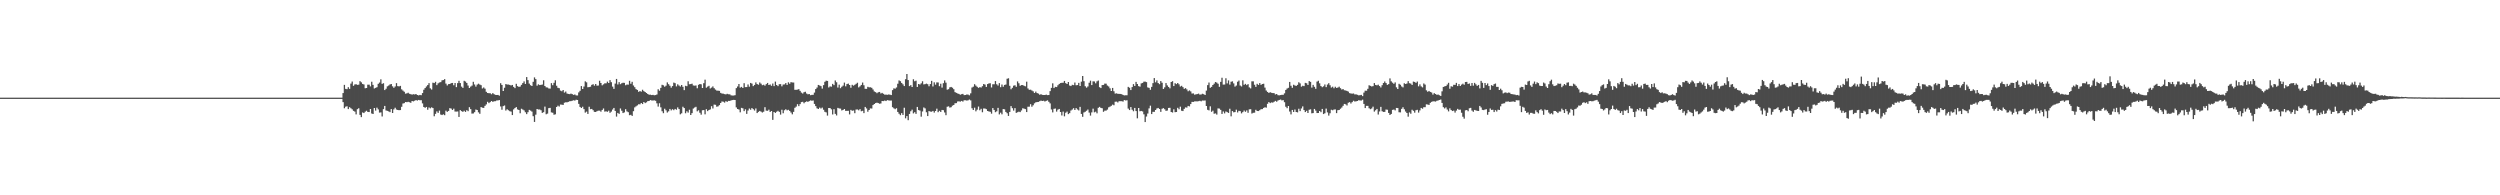 <?xml version="1.0" encoding="UTF-8"?>
<svg xmlns="http://www.w3.org/2000/svg" width="1920" height="150">
  <path d="M0 75.000h1v1.000H0zM1 75.000h1v1.000H1zM2 75.000h1v1.000H2zM3 75.000h1v1.000H3zM4 75.000h1v1.000H4zM5 75.000h1v1.000H5zM6 75.000h1v1.000H6zM7 75.000h1v1.000H7zM8 75.000h1v1.000H8zM9 75.000h1v1.000H9zM10 75.000h1v1.000H10zM11 75.000h1v1.000H11zM12 75.000h1v1.000H12zM13 75.000h1v1.000H13zM14 75.000h1v1.000H14zM15 75.000h1v1.000H15zM16 75.000h1v1.000H16zM17 75.000h1v1.000H17zM18 75.000h1v1.000H18zM19 75.000h1v1.000H19zM20 75.000h1v1.000H20zM21 75.000h1v1.000H21zM22 75.000h1v1.000H22zM23 75.000h1v1.000H23zM24 75.000h1v1.000H24zM25 75.000h1v1.000H25zM26 75.000h1v1.000H26zM27 75.000h1v1.000H27zM28 75.000h1v1.000H28zM29 75.000h1v1.000H29zM30 75.000h1v1.000H30zM31 75.000h1v1.000H31zM32 75.000h1v1.000H32zM33 75.000h1v1.000H33zM34 75.000h1v1.000H34zM35 75.000h1v1.000H35zM36 75.000h1v1.000H36zM37 75.000h1v1.000H37zM38 75.000h1v1.000H38zM39 75.000h1v1.000H39zM40 75.000h1v1.000H40zM41 75.000h1v1.000H41zM42 75.000h1v1.000H42zM43 75.000h1v1.000H43zM44 75.000h1v1.000H44zM45 75.000h1v1.000H45zM46 75.000h1v1.000H46zM47 75.000h1v1.000H47zM48 75.000h1v1.000H48zM49 75.000h1v1.000H49zM50 75.000h1v1.000H50zM51 75.000h1v1.000H51zM52 75.000h1v1.000H52zM53 75.000h1v1.000H53zM54 75.000h1v1.000H54zM55 75.000h1v1.000H55zM56 75.000h1v1.000H56zM57 75.000h1v1.000H57zM58 75.000h1v1.000H58zM59 75.000h1v1.000H59zM60 75.000h1v1.000H60zM61 75.000h1v1.000H61zM62 75.000h1v1.000H62zM63 75.000h1v1.000H63zM64 75.000h1v1.000H64zM65 75.000h1v1.000H65zM66 75.000h1v1.000H66zM67 75.000h1v1.000H67zM68 75.000h1v1.000H68zM69 75.000h1v1.000H69zM70 75.000h1v1.000H70zM71 75.000h1v1.000H71zM72 75.000h1v1.000H72zM73 75.000h1v1.000H73zM74 75.000h1v1.000H74zM75 75.000h1v1.000H75zM76 75.000h1v1.000H76zM77 75.000h1v1.000H77zM78 75.000h1v1.000H78zM79 75.000h1v1.000H79zM80 75.000h1v1.000H80zM81 75.000h1v1.000H81zM82 75.000h1v1.000H82zM83 75.000h1v1.000H83zM84 75.000h1v1.000H84zM85 75.000h1v1.000H85zM86 75.000h1v1.000H86zM87 75.000h1v1.000H87zM88 75.000h1v1.000H88zM89 75.000h1v1.000H89zM90 75.000h1v1.000H90zM91 75.000h1v1.000H91zM92 75.000h1v1.000H92zM93 75.000h1v1.000H93zM94 75.000h1v1.000H94zM95 75.000h1v1.000H95zM96 75.000h1v1.000H96zM97 75.000h1v1.000H97zM98 75.000h1v1.000H98zM99 75.000h1v1.000H99zM100 75.000h1v1.000H100zM101 75.000h1v1.000H101zM102 75.000h1v1.000H102zM103 75.000h1v1.000H103zM104 75.000h1v1.000H104zM105 75.000h1v1.000H105zM106 75.000h1v1.000H106zM107 75.000h1v1.000H107zM108 75.000h1v1.000H108zM109 75.000h1v1.000H109zM110 75.000h1v1.000H110zM111 75.000h1v1.000H111zM112 75.000h1v1.000H112zM113 75.000h1v1.000H113zM114 75.000h1v1.000H114zM115 75.000h1v1.000H115zM116 75.000h1v1.000H116zM117 75.000h1v1.000H117zM118 75.000h1v1.000H118zM119 75.000h1v1.000H119zM120 75.000h1v1.000H120zM121 75.000h1v1.000H121zM122 75.000h1v1.000H122zM123 75.000h1v1.000H123zM124 75.000h1v1.000H124zM125 75.000h1v1.000H125zM126 75.000h1v1.000H126zM127 75.000h1v1.000H127zM128 75.000h1v1.000H128zM129 75.000h1v1.000H129zM130 75.000h1v1.000H130zM131 75.000h1v1.000H131zM132 75.000h1v1.000H132zM133 75.000h1v1.000H133zM134 75.000h1v1.000H134zM135 75.000h1v1.000H135zM136 75.000h1v1.000H136zM137 75.000h1v1.000H137zM138 75.000h1v1.000H138zM139 75.000h1v1.000H139zM140 75.000h1v1.000H140zM141 75.000h1v1.000H141zM142 75.000h1v1.000H142zM143 75.000h1v1.000H143zM144 75.000h1v1.000H144zM145 75.000h1v1.000H145zM146 75.000h1v1.000H146zM147 75.000h1v1.000H147zM148 75.000h1v1.000H148zM149 75.000h1v1.000H149zM150 75.000h1v1.000H150zM151 75.000h1v1.000H151zM152 75.000h1v1.000H152zM153 75.000h1v1.000H153zM154 75.000h1v1.000H154zM155 75.000h1v1.000H155zM156 75.000h1v1.000H156zM157 75.000h1v1.000H157zM158 75.000h1v1.000H158zM159 75.000h1v1.000H159zM160 75.000h1v1.000H160zM161 75.000h1v1.000H161zM162 75.000h1v1.000H162zM163 75.000h1v1.000H163zM164 75.000h1v1.000H164zM165 75.000h1v1.000H165zM166 75.000h1v1.000H166zM167 75.000h1v1.000H167zM168 75.000h1v1.000H168zM169 75.000h1v1.000H169zM170 75.000h1v1.000H170zM171 75.000h1v1.000H171zM172 75.000h1v1.000H172zM173 75.000h1v1.000H173zM174 75.000h1v1.000H174zM175 75.000h1v1.000H175zM176 75.000h1v1.000H176zM177 75.000h1v1.000H177zM178 75.000h1v1.000H178zM179 75.000h1v1.000H179zM180 75.000h1v1.000H180zM181 75.000h1v1.000H181zM182 75.000h1v1.000H182zM183 75.000h1v1.000H183zM184 75.000h1v1.000H184zM185 75.000h1v1.000H185zM186 75.000h1v1.000H186zM187 75.000h1v1.000H187zM188 75.000h1v1.000H188zM189 75.000h1v1.000H189zM190 75.000h1v1.000H190zM191 75.000h1v1.000H191zM192 75.000h1v1.000H192zM193 75.000h1v1.000H193zM194 75.000h1v1.000H194zM195 75.000h1v1.000H195zM196 75.000h1v1.000H196zM197 75.000h1v1.000H197zM198 75.000h1v1.000H198zM199 75.000h1v1.000H199zM200 75.000h1v1.000H200zM201 75.000h1v1.000H201zM202 75.000h1v1.000H202zM203 75.000h1v1.000H203zM204 75.000h1v1.000H204zM205 75.000h1v1.000H205zM206 75.000h1v1.000H206zM207 75.000h1v1.000H207zM208 75.000h1v1.000H208zM209 75.000h1v1.000H209zM210 75.000h1v1.000H210zM211 75.000h1v1.000H211zM212 75.000h1v1.000H212zM213 75.000h1v1.000H213zM214 75.000h1v1.000H214zM215 75.000h1v1.000H215zM216 75.000h1v1.000H216zM217 75.000h1v1.000H217zM218 75.000h1v1.000H218zM219 75.000h1v1.000H219zM220 75.000h1v1.000H220zM221 75.000h1v1.000H221zM222 75.000h1v1.000H222zM223 75.000h1v1.000H223zM224 75.000h1v1.000H224zM225 75.000h1v1.000H225zM226 75.000h1v1.000H226zM227 75.000h1v1.000H227zM228 75.000h1v1.000H228zM229 75.000h1v1.000H229zM230 75.000h1v1.000H230zM231 75.000h1v1.000H231zM232 75.000h1v1.000H232zM233 75.000h1v1.000H233zM234 75.000h1v1.000H234zM235 75.000h1v1.000H235zM236 75.000h1v1.000H236zM237 75.000h1v1.000H237zM238 75.000h1v1.000H238zM239 75.000h1v1.000H239zM240 75.000h1v1.000H240zM241 75.000h1v1.000H241zM242 75.000h1v1.000H242zM243 75.000h1v1.000H243zM244 75.000h1v1.000H244zM245 75.000h1v1.000H245zM246 75.000h1v1.000H246zM247 75.000h1v1.000H247zM248 75.000h1v1.000H248zM249 75.000h1v1.000H249zM250 75.000h1v1.000H250zM251 75.000h1v1.000H251zM252 75.000h1v1.000H252zM253 75.000h1v1.000H253zM254 75.000h1v1.000H254zM255 75.000h1v1.000H255zM256 75.000h1v1.000H256zM257 75.000h1v1.000H257zM258 75.000h1v1.000H258zM259 75.000h1v1.000H259zM260 75.000h1v1.000H260zM261 75.000h1v1.000H261zM262 75.000h1v1.000H262zM263 71.479h1v6.954H263zM264 65.185h1v17.959H264zM265 68.267h1v13.636H265zM266 68.508h1v13.101H266zM267 66.944h1v16.844H267zM268 68.232h1v14.101H268zM269 64.198h1v18.933H269zM270 62.602h1v21.386H270zM271 65.885h1v19.268H271zM272 64.892h1v20.816H272zM273 64.659h1v23.211H273zM274 65.159h1v18.695H274zM275 65.048h1v18.109H275zM276 62.333h1v25.887H276zM277 63.241h1v26.733H277zM278 64.461h1v21.914H278zM279 64.888h1v21.935H279zM280 67.779h1v17.994H280zM281 67.599h1v17.465H281zM282 65.001h1v20.951H282zM283 65.033h1v21.039H283zM284 66.379h1v17.317H284zM285 62.748h1v24.380H285zM286 65.197h1v22.368H286zM287 67.939h1v15.014H287zM288 67.457h1v17.497H288zM289 66.949h1v15.726H289zM290 64.352h1v19.661H290zM291 63.387h1v23.082H291zM292 60.932h1v25.387H292zM293 64.386h1v25.047H293zM294 63.877h1v19.934H294zM295 69.154h1v12.225H295zM296 68.145h1v16.681H296zM297 66.280h1v18.867H297zM298 65.709h1v19.835H298zM299 64.844h1v21.259H299zM300 64.514h1v19.260H300zM301 66.308h1v20.478H301zM302 67.434h1v16.579H302zM303 66.397h1v16.360H303zM304 63.849h1v20.274H304zM305 66.133h1v18.351H305zM306 66.373h1v18.286H306zM307 65.957h1v18.564H307zM308 68.631h1v13.404H308zM309 69.564h1v9.962H309zM310 70.437h1v8.794H310zM311 71.929h1v6.420H311zM312 71.657h1v6.809H312zM313 71.198h1v6.985H313zM314 72.035h1v6.499H314zM315 72.357h1v6.572H315zM316 72.645h1v4.940H316zM317 72.370h1v5.530H317zM318 72.551h1v4.822H318zM319 72.181h1v4.676H319zM320 72.979h1v4.264H320zM321 73.264h1v3.509H321zM322 72.932h1v4.054H322zM323 73.104h1v3.844H323zM324 71.494h1v7.909H324zM325 68.915h1v13.265H325zM326 67.633h1v15.172H326zM327 66.404h1v15.704H327zM328 65.324h1v18.976H328zM329 63.831h1v18.696H329zM330 67.861h1v15.328H330zM331 68.756h1v13.661H331zM332 63.485h1v19.529H332zM333 63.784h1v25.508H333zM334 62.828h1v24.630H334zM335 65.374h1v20.172H335zM336 63.996h1v22.707H336zM337 63.345h1v21.618H337zM338 63.079h1v24.902H338zM339 61.690h1v26.698H339zM340 61.470h1v26.326H340zM341 60.750h1v27.733H341zM342 64.195h1v20.801H342zM343 65.650h1v20.266H343zM344 64.616h1v20.580H344zM345 64.531h1v18.525H345zM346 63.829h1v19.566H346zM347 63.690h1v20.798H347zM348 65.506h1v17.968H348zM349 63.749h1v21.887H349zM350 66.896h1v18.817H350zM351 63.853h1v21.752H351zM352 62.035h1v27.792H352zM353 63.775h1v20.798H353zM354 66.497h1v18.857H354zM355 67.496h1v18.406H355zM356 62.036h1v22.998H356zM357 62.641h1v23.346H357zM358 63.708h1v20.910H358zM359 65.713h1v19.700H359zM360 67.579h1v14.760H360zM361 66.533h1v17.285H361zM362 65.749h1v21.515H362zM363 62.824h1v24.311H363zM364 64.879h1v21.287H364zM365 66.512h1v17.587H365zM366 64.969h1v19.493H366zM367 64.232h1v22.019H367zM368 64.927h1v22.473H368zM369 65.449h1v16.792H369zM370 67.931h1v14.818H370zM371 67.186h1v15.704H371zM372 68.122h1v13.193H372zM373 70.506h1v9.651H373zM374 71.419h1v6.774H374zM375 71.560h1v7.645H375zM376 71.652h1v6.793H376zM377 72.406h1v5.146H377zM378 71.490h1v6.745H378zM379 72.324h1v5.454H379zM380 72.866h1v4.830H380zM381 72.948h1v4.200H381zM382 72.918h1v4.198H382zM383 73.460h1v3.373H383zM384 63.903h1v17.887H384zM385 65.217h1v19.045H385zM386 69.894h1v11.592H386zM387 67.379h1v13.622H387zM388 64.554h1v20.315H388zM389 64.940h1v18.981H389zM390 64.930h1v19.731H390zM391 65.232h1v20.188H391zM392 65.619h1v20.097H392zM393 65.233h1v23.144H393zM394 66.724h1v17.280H394zM395 67.663h1v15.314H395zM396 64.345h1v17.867H396zM397 66.155h1v17.870H397zM398 66.713h1v17.754H398zM399 66.522h1v20.454H399zM400 65.202h1v18.295H400zM401 63.856h1v20.264H401zM402 62.493h1v22.273H402zM403 64.436h1v21.766H403zM404 59.173h1v28.478H404zM405 61.566h1v24.596H405zM406 64.190h1v20.182H406zM407 65.417h1v19.510H407zM408 66.029h1v19.655H408zM409 62.843h1v26.423H409zM410 59.463h1v34.187H410zM411 60.781h1v27.262H411zM412 65.818h1v17.908H412zM413 64.784h1v19.335H413zM414 65.312h1v18.740H414zM415 65.196h1v19.511H415zM416 64.912h1v21.753H416zM417 61.652h1v24.519H417zM418 66.036h1v15.816H418zM419 67.052h1v20.714H419zM420 67.251h1v20.015H420zM421 67.943h1v15.107H421zM422 68.025h1v14.836H422zM423 63.837h1v22.481H423zM424 65.425h1v21.136H424zM425 63.589h1v24.511H425zM426 61.663h1v26.126H426zM427 65.846h1v16.344H427zM428 67.442h1v13.731H428zM429 67.761h1v14.078H429zM430 69.563h1v10.734H430zM431 70.081h1v10.286H431zM432 69.124h1v11.476H432zM433 71.108h1v7.805H433zM434 70.284h1v8.255H434zM435 71.849h1v6.757H435zM436 72.157h1v6.089H436zM437 72.301h1v5.469H437zM438 71.899h1v5.774H438zM439 72.314h1v5.059H439zM440 72.848h1v4.181H440zM441 72.530h1v4.749H441zM442 73.270h1v3.339H442zM443 73.307h1v3.469H443zM444 70.964h1v8.801H444zM445 69.760h1v12.371H445zM446 66.098h1v16.853H446zM447 68.357h1v13.590H447zM448 66.478h1v17.315H448zM449 62.487h1v24.000H449zM450 63.253h1v22.461H450zM451 67.027h1v20.486H451zM452 66.861h1v15.106H452zM453 66.609h1v17.246H453zM454 65.198h1v18.480H454zM455 64.642h1v19.980H455zM456 65.797h1v20.105H456zM457 64.528h1v21.483H457zM458 65.796h1v19.618H458zM459 65.670h1v19.327H459zM460 62.019h1v22.956H460zM461 63.757h1v21.983H461zM462 65.513h1v18.904H462zM463 64.782h1v18.528H463zM464 63.991h1v21.731H464zM465 63.976h1v21.513H465zM466 62.654h1v23.196H466zM467 63.739h1v21.272H467zM468 61.549h1v25.091H468zM469 63.149h1v22.575H469zM470 66.485h1v17.654H470zM471 68.244h1v14.672H471zM472 64.231h1v20.968H472zM473 60.620h1v28.951H473zM474 64.889h1v21.845H474zM475 63.078h1v24.364H475zM476 64.660h1v18.647H476zM477 63.942h1v21.081H477zM478 63.553h1v23.269H478zM479 63.637h1v22.691H479zM480 65.467h1v18.391H480zM481 64.931h1v20.624H481zM482 65.028h1v21.153H482zM483 62.055h1v26.437H483zM484 64.306h1v23.859H484zM485 62.847h1v26.211H485zM486 65.620h1v19.793H486zM487 66.962h1v15.524H487zM488 68.441h1v13.214H488zM489 69.049h1v11.889H489zM490 70.519h1v9.582H490zM491 69.949h1v10.158H491zM492 70.384h1v8.703H492zM493 68.899h1v11.007H493zM494 70.003h1v8.327H494zM495 70.659h1v8.570H495zM496 71.441h1v7.136H496zM497 72.169h1v5.488H497zM498 72.763h1v4.810H498zM499 72.719h1v4.115H499zM500 73.009h1v4.128H500zM501 72.881h1v4.305H501zM502 73.183h1v3.891H502zM503 73.008h1v4.393H503zM504 72.524h1v6.847H504zM505 68.575h1v13.304H505zM506 69.665h1v9.663H506zM507 67.507h1v14.920H507zM508 65.102h1v20.345H508zM509 65.516h1v21.436H509zM510 66.620h1v16.892H510zM511 65.809h1v18.904H511zM512 63.304h1v23.114H512zM513 64.674h1v20.806H513zM514 65.869h1v17.795H514zM515 67.345h1v17.440H515zM516 66.091h1v17.777H516zM517 63.432h1v21.209H517zM518 63.898h1v19.754H518zM519 66.363h1v17.930H519zM520 64.751h1v17.726H520zM521 65.678h1v18.068H521zM522 66.473h1v21.358H522zM523 65.276h1v21.779H523zM524 66.677h1v15.287H524zM525 69.234h1v13.742H525zM526 65.906h1v21.107H526zM527 66.198h1v19.265H527zM528 62.436h1v24.060H528zM529 64.692h1v19.597H529zM530 64.582h1v23.714H530zM531 64.251h1v22.618H531zM532 65.635h1v17.719H532zM533 65.800h1v16.784H533zM534 65.616h1v16.384H534zM535 67.780h1v17.704H535zM536 65.122h1v19.583H536zM537 64.512h1v22.078H537zM538 64.748h1v23.327H538zM539 67.574h1v17.127H539zM540 63.909h1v20.642H540zM541 61.177h1v26.617H541zM542 67.334h1v16.511H542zM543 66.533h1v18.802H543zM544 65.901h1v18.583H544zM545 67.944h1v16.070H545zM546 67.267h1v14.294H546zM547 66.346h1v16.971H547zM548 67.748h1v12.587H548zM549 68.810h1v11.680H549zM550 69.570h1v12.419H550zM551 69.643h1v12.041H551zM552 69.775h1v10.954H552zM553 71.311h1v7.801H553zM554 71.848h1v6.094H554zM555 71.955h1v6.182H555zM556 72.291h1v6.497H556zM557 72.521h1v5.215H557zM558 72.051h1v6.168H558zM559 72.394h1v5.092H559zM560 72.448h1v5.088H560zM561 73.210h1v3.912H561zM562 73.395h1v3.442H562zM563 73.393h1v3.286H563zM564 73.136h1v3.679H564zM565 67.673h1v14.810H565zM566 66.395h1v17.323H566zM567 64.514h1v19.594H567zM568 67.263h1v19.009H568zM569 66.702h1v16.151H569zM570 67.595h1v15.620H570zM571 63.882h1v21.478H571zM572 66.932h1v17.038H572zM573 66.876h1v20.590H573zM574 64.882h1v19.988H574zM575 66.539h1v16.802H575zM576 63.699h1v20.596H576zM577 64.184h1v18.813H577zM578 66.135h1v17.722H578zM579 65.208h1v19.699H579zM580 63.271h1v20.016H580zM581 64.573h1v22.266H581zM582 65.067h1v20.829H582zM583 63.313h1v21.871H583zM584 64.282h1v21.497H584zM585 65.412h1v20.989H585zM586 65.098h1v20.710H586zM587 65.783h1v16.549H587zM588 64.594h1v20.398H588zM589 63.668h1v21.416H589zM590 65.290h1v18.920H590zM591 64.890h1v21.057H591zM592 65.879h1v19.385H592zM593 64.175h1v27.864H593zM594 66.131h1v19.895H594zM595 62.676h1v24.043H595zM596 65.270h1v20.546H596zM597 66.151h1v18.921H597zM598 64.669h1v21.257H598zM599 64.596h1v23.411H599zM600 66.278h1v18.017H600zM601 64.903h1v22.063H601zM602 64.817h1v19.857H602zM603 63.793h1v20.143H603zM604 65.227h1v19.509H604zM605 63.252h1v21.058H605zM606 64.287h1v20.885H606zM607 63.069h1v23.362H607zM608 63.351h1v24.449H608zM609 63.392h1v22.518H609zM610 68.947h1v13.828H610zM611 68.943h1v12.905H611zM612 68.808h1v11.198H612zM613 68.459h1v13.034H613zM614 69.792h1v10.203H614zM615 71.107h1v7.309H615zM616 71.819h1v6.356H616zM617 70.815h1v8.487H617zM618 70.476h1v7.891H618zM619 71.816h1v6.045H619zM620 72.465h1v5.768H620zM621 72.202h1v5.467H621zM622 73.118h1v3.988H622zM623 72.870h1v4.475H623zM624 72.789h1v4.348H624zM625 71.098h1v8.713H625zM626 68.419h1v13.080H626zM627 67.202h1v15.977H627zM628 65.207h1v18.481H628zM629 65.646h1v16.972H629zM630 66.169h1v17.200H630zM631 68.039h1v14.586H631zM632 65.359h1v18.898H632zM633 62.836h1v23.026H633zM634 61.934h1v24.374H634zM635 62.162h1v26.633H635zM636 67.160h1v15.791H636zM637 66.351h1v16.634H637zM638 66.543h1v17.440H638zM639 64.434h1v23.463H639zM640 65.406h1v18.445H640zM641 61.772h1v25.701H641zM642 63.204h1v25.497H642zM643 67.244h1v15.619H643zM644 65.045h1v18.258H644zM645 67.723h1v15.675H645zM646 66.616h1v18.216H646zM647 65.749h1v18.670H647zM648 63.444h1v20.285H648zM649 66.304h1v18.848H649zM650 64.558h1v20.602H650zM651 64.214h1v20.899H651zM652 65.256h1v22.580H652zM653 67.399h1v16.990H653zM654 65.102h1v20.006H654zM655 65.811h1v19.021H655zM656 65.136h1v21.808H656zM657 64.380h1v19.753H657zM658 63.518h1v20.532H658zM659 67.118h1v17.613H659zM660 66.290h1v17.533H660zM661 65.217h1v20.258H661zM662 63.368h1v21.709H662zM663 65.497h1v21.413H663zM664 68.203h1v13.933H664zM665 68.275h1v15.046H665zM666 66.681h1v19.109H666zM667 67.048h1v17.428H667zM668 67.043h1v16.228H668zM669 67.437h1v15.891H669zM670 68.721h1v11.945H670zM671 70.244h1v9.625H671zM672 70.749h1v8.401H672zM673 71.593h1v7.255H673zM674 70.871h1v8.293H674zM675 70.626h1v9.020H675zM676 71.787h1v7.691H676zM677 71.310h1v6.262H677zM678 72.061h1v5.599H678zM679 72.709h1v4.489H679zM680 72.645h1v4.969H680zM681 72.815h1v4.068H681zM682 72.542h1v4.539H682zM683 72.706h1v4.550H683zM684 73.006h1v4.187H684zM685 69.199h1v13.136H685zM686 67.847h1v15.331H686zM687 68.100h1v15.770H687zM688 67.169h1v15.953H688zM689 64.296h1v21.678H689zM690 61.746h1v25.600H690zM691 62.379h1v26.113H691zM692 63.690h1v23.177H692zM693 64.748h1v23.507H693zM694 66.086h1v16.655H694zM695 60.805h1v30.090H695zM696 56.821h1v32.320H696zM697 61.481h1v30.811H697zM698 66.157h1v21.358H698zM699 65.403h1v20.062H699zM700 66.796h1v17.405H700zM701 60.873h1v26.193H701zM702 62.401h1v23.788H702zM703 61.942h1v25.531H703zM704 66.789h1v15.355H704zM705 64.519h1v19.992H705zM706 64.939h1v19.995H706zM707 63.999h1v25.585H707zM708 62.431h1v23.178H708zM709 64.842h1v17.699H709zM710 64.601h1v18.659H710zM711 64.217h1v21.996H711zM712 64.652h1v24.496H712zM713 66.254h1v19.030H713zM714 64.565h1v21.147H714zM715 62.090h1v23.727H715zM716 66.384h1v18.810H716zM717 63.206h1v23.277H717zM718 65.008h1v20.230H718zM719 63.257h1v20.186H719zM720 63.343h1v22.828H720zM721 66.178h1v18.916H721zM722 64.298h1v21.653H722zM723 67.272h1v17.174H723zM724 63.902h1v20.734H724zM725 61.735h1v24.649H725zM726 63.472h1v24.982H726zM727 68.856h1v13.111H727zM728 68.487h1v13.166H728zM729 67.091h1v15.531H729zM730 66.774h1v15.565H730zM731 67.383h1v13.751H731zM732 68.529h1v12.118H732zM733 70.735h1v8.558H733zM734 71.298h1v7.887H734zM735 71.757h1v6.187H735zM736 72.155h1v5.686H736zM737 72.781h1v5.304H737zM738 72.361h1v5.159H738zM739 72.090h1v5.924H739zM740 73.056h1v3.956H740zM741 72.951h1v4.071H741zM742 72.555h1v4.714H742zM743 72.655h1v4.418H743zM744 73.240h1v3.217H744zM745 71.668h1v5.432H745zM746 67.236h1v15.918H746zM747 66.571h1v17.911H747zM748 64.645h1v18.024H748zM749 65.748h1v19.741H749zM750 66.653h1v17.566H750zM751 67.474h1v14.329H751zM752 66.904h1v17.785H752zM753 67.239h1v16.303H753zM754 66.200h1v20.017H754zM755 64.519h1v18.801H755zM756 64.986h1v18.346H756zM757 66.766h1v17.088H757zM758 64.568h1v20.683H758zM759 64.049h1v21.544H759zM760 63.971h1v21.886H760zM761 67.158h1v20.137H761zM762 64.728h1v18.290H762zM763 64.695h1v19.744H763zM764 62.246h1v23.908H764zM765 64.718h1v20.808H765zM766 65.675h1v17.150H766zM767 63.853h1v24.007H767zM768 66.994h1v19.528H768zM769 64.940h1v22.844H769zM770 66.589h1v17.182H770zM771 65.228h1v18.735H771zM772 64.907h1v21.067H772zM773 60.464h1v26.519H773zM774 60.108h1v28.917H774zM775 65.885h1v20.069H775zM776 68.541h1v12.977H776zM777 67.427h1v15.659H777zM778 65.792h1v19.158H778zM779 65.481h1v17.547H779zM780 66.672h1v20.030H780zM781 62.536h1v23.666H781zM782 63.951h1v21.800H782zM783 65.910h1v20.203H783zM784 65.347h1v19.515H784zM785 65.307h1v17.847H785zM786 65.882h1v17.564H786zM787 66.288h1v17.516H787zM788 62.732h1v23.340H788zM789 67.918h1v14.055H789zM790 68.965h1v12.951H790zM791 68.847h1v11.166H791zM792 69.483h1v12.475H792zM793 70.136h1v10.728H793zM794 71.406h1v7.939H794zM795 70.325h1v8.272H795zM796 71.475h1v6.893H796zM797 71.874h1v6.405H797zM798 72.732h1v5.001H798zM799 72.327h1v4.927H799zM800 72.835h1v4.756H800zM801 72.960h1v4.414H801zM802 72.971h1v4.989H802zM803 72.658h1v4.802H803zM804 73.041h1v4.003H804zM805 72.940h1v5.251H805zM806 69.974h1v9.413H806zM807 67.474h1v16.596H807zM808 64.018h1v22.297H808zM809 67.658h1v15.884H809zM810 66.671h1v16.670H810zM811 66.859h1v18.836H811zM812 65.482h1v18.731H812zM813 64.437h1v19.208H813zM814 63.804h1v22.206H814zM815 63.614h1v25.077H815zM816 63.545h1v22.164H816zM817 62.144h1v27.197H817zM818 63.834h1v22.737H818zM819 64.494h1v21.221H819zM820 62.969h1v24.702H820zM821 65.716h1v21.160H821zM822 66.095h1v18.791H822zM823 65.108h1v19.019H823zM824 65.371h1v17.740H824zM825 63.383h1v21.102H825zM826 65.482h1v17.581H826zM827 65.338h1v18.739H827zM828 63.661h1v21.197H828zM829 66.035h1v16.043H829zM830 62.717h1v24.795H830zM831 58.368h1v31.330H831zM832 62.337h1v24.045H832zM833 66.255h1v19.534H833zM834 67.318h1v17.720H834zM835 66.406h1v17.719H835zM836 63.536h1v22.939H836zM837 61.929h1v26.833H837zM838 65.351h1v20.963H838zM839 62.470h1v20.964H839zM840 62.585h1v23.671H840zM841 64.015h1v21.724H841zM842 62.453h1v24.600H842zM843 61.859h1v20.940H843zM844 66.962h1v15.134H844zM845 67.654h1v15.257H845zM846 65.339h1v17.787H846zM847 65.209h1v20.660H847zM848 64.224h1v20.759H848zM849 64.238h1v20.681H849zM850 65.684h1v18.493H850zM851 66.381h1v16.028H851zM852 67.861h1v14.061H852zM853 69.904h1v11.350H853zM854 67.538h1v12.787H854zM855 70.069h1v10.772H855zM856 71.895h1v6.240H856zM857 71.700h1v6.327H857zM858 72.014h1v6.680H858zM859 72.082h1v5.642H859zM860 72.146h1v5.562H860zM861 72.326h1v5.375H861zM862 72.884h1v5.134H862zM863 73.283h1v3.550H863zM864 73.162h1v3.980H864zM865 73.186h1v3.799H865zM866 66.707h1v16.675H866zM867 67.401h1v17.125H867zM868 69.188h1v13.056H868zM869 66.861h1v17.430H869zM870 64.627h1v20.849H870zM871 65.985h1v16.886H871zM872 62.884h1v22.414H872zM873 64.489h1v26.377H873zM874 66.174h1v16.760H874zM875 66.536h1v18.892H875zM876 64.049h1v21.172H876zM877 63.710h1v21.907H877zM878 62.744h1v25.065H878zM879 62.684h1v31.042H879zM880 63.057h1v26.441H880zM881 67.146h1v20.064H881zM882 67.474h1v15.771H882zM883 68.949h1v12.226H883zM884 66.722h1v20.899H884zM885 63.840h1v22.032H885zM886 59.972h1v25.956H886zM887 63.219h1v21.270H887zM888 61.770h1v21.513H888zM889 63.775h1v19.107H889zM890 64.661h1v19.030H890zM891 62.275h1v23.652H891zM892 63.552h1v19.945H892zM893 68.276h1v14.747H893zM894 67.077h1v16.844H894zM895 63.774h1v21.381H895zM896 65.594h1v19.297H896zM897 66.757h1v16.132H897zM898 67.833h1v14.970H898zM899 62.980h1v23.035H899zM900 62.368h1v24.070H900zM901 66.100h1v17.864H901zM902 63.922h1v22.245H902zM903 64.603h1v21.414H903zM904 63.747h1v19.064H904zM905 64.767h1v19.163H905zM906 66.431h1v15.511H906zM907 65.911h1v19.130H907zM908 66.919h1v18.378H908zM909 68.275h1v15.344H909zM910 67.680h1v14.815H910zM911 68.650h1v13.999H911zM912 70.113h1v11.225H912zM913 69.413h1v12.314H913zM914 70.177h1v9.748H914zM915 71.858h1v6.363H915zM916 71.752h1v6.539H916zM917 72.680h1v5.192H917zM918 72.470h1v5.359H918zM919 72.235h1v5.665H919zM920 71.900h1v5.829H920zM921 72.637h1v4.765H921zM922 72.571h1v5.236H922zM923 72.011h1v5.175H923zM924 72.344h1v4.938H924zM925 72.976h1v4.190H925zM926 69.601h1v11.799H926zM927 65.396h1v18.916H927zM928 63.366h1v21.417H928zM929 67.437h1v14.235H929zM930 66.707h1v19.168H930zM931 65.286h1v19.717H931zM932 64.273h1v23.066H932zM933 62.998h1v24.091H933zM934 63.433h1v24.589H934zM935 64.329h1v18.929H935zM936 66.641h1v16.772H936zM937 62.850h1v21.528H937zM938 59.711h1v27.771H938zM939 64.988h1v20.633H939zM940 64.910h1v22.175H940zM941 60.090h1v25.531H941zM942 64.038h1v22.065H942zM943 61.767h1v24.952H943zM944 64.960h1v18.558H944zM945 62.763h1v26.594H945zM946 62.446h1v22.854H946zM947 64.047h1v22.234H947zM948 66.516h1v19.538H948zM949 65.691h1v18.541H949zM950 62.775h1v23.612H950zM951 61.827h1v23.254H951zM952 65.712h1v19.692H952zM953 66.415h1v20.674H953zM954 61.713h1v24.389H954zM955 65.102h1v19.768H955zM956 64.415h1v21.469H956zM957 65.378h1v19.426H957zM958 64.612h1v21.995H958zM959 67.108h1v16.837H959zM960 67.885h1v15.971H960zM961 62.485h1v24.711H961zM962 62.461h1v24.148H962zM963 65.090h1v21.455H963zM964 66.739h1v17.571H964zM965 64.360h1v20.911H965zM966 65.233h1v20.062H966zM967 63.773h1v20.861H967zM968 65.200h1v18.667H968zM969 64.506h1v19.316H969zM970 64.283h1v18.620H970zM971 67.277h1v15.113H971zM972 69.533h1v13.178H972zM973 70.617h1v9.082H973zM974 71.362h1v7.050H974zM975 70.796h1v8.426H975zM976 71.280h1v7.372H976zM977 71.489h1v7.334H977zM978 71.546h1v6.632H978zM979 72.535h1v4.928H979zM980 72.171h1v5.961H980zM981 73.135h1v4.076H981zM982 73.232h1v3.497H982zM983 73.031h1v3.416H983zM984 72.827h1v4.269H984zM985 72.786h1v4.105H985zM986 71.683h1v6.819H986zM987 69.065h1v12.917H987zM988 67.985h1v15.115H988zM989 67.413h1v14.012H989zM990 62.945h1v22.719H990zM991 65.858h1v21.988H991zM992 67.422h1v17.013H992zM993 65.079h1v20.937H993zM994 65.656h1v18.469H994zM995 65.980h1v20.020H995zM996 65.186h1v21.146H996zM997 63.156h1v20.332H997zM998 64.033h1v21.309H998zM999 66.548h1v16.750H999zM1000 65.844h1v15.870H1000zM1001 66.172h1v18.379H1001zM1002 63.632h1v22.412H1002zM1003 63.948h1v21.133H1003zM1004 65.247h1v21.545H1004zM1005 62.262h1v22.013H1005zM1006 62.893h1v21.070H1006zM1007 67.263h1v19.766H1007zM1008 65.170h1v21.659H1008zM1009 66.681h1v16.999H1009zM1010 68.175h1v16.787H1010zM1011 62.653h1v24.173H1011zM1012 61.979h1v24.799H1012zM1013 63.991h1v21.254H1013zM1014 66.097h1v20.058H1014zM1015 66.968h1v16.714H1015zM1016 66.313h1v21.268H1016zM1017 64.884h1v22.088H1017zM1018 66.935h1v16.462H1018zM1019 64.909h1v21.419H1019zM1020 63.878h1v24.889H1020zM1021 65.464h1v21.545H1021zM1022 67.244h1v17.008H1022zM1023 66.549h1v18.145H1023zM1024 67.796h1v16.304H1024zM1025 66.591h1v17.442H1025zM1026 67.548h1v19.314H1026zM1027 67.212h1v17.442H1027zM1028 66.566h1v17.900H1028zM1029 67.729h1v15.792H1029zM1030 68.776h1v13.794H1030zM1031 68.412h1v12.827H1031zM1032 69.343h1v10.489H1032zM1033 69.460h1v10.657H1033zM1034 69.859h1v11.162H1034zM1035 70.353h1v8.550H1035zM1036 71.521h1v6.929H1036zM1037 71.790h1v7.702H1037zM1038 71.955h1v6.460H1038zM1039 71.787h1v5.577H1039zM1040 72.473h1v5.502H1040zM1041 72.431h1v5.410H1041zM1042 72.782h1v4.780H1042zM1043 73.237h1v3.719H1043zM1044 73.122h1v4.012H1044zM1045 72.876h1v4.356H1045zM1046 73.836h1v2.687H1046zM1047 71.116h1v8.706H1047zM1048 69.628h1v13.345H1048zM1049 69.670h1v11.661H1049zM1050 68.195h1v13.123H1050zM1051 65.484h1v17.676H1051zM1052 65.926h1v17.929H1052zM1053 66.428h1v16.872H1053zM1054 66.175h1v15.765H1054zM1055 63.793h1v21.931H1055zM1056 65.244h1v19.462H1056zM1057 65.524h1v18.115H1057zM1058 65.020h1v22.962H1058zM1059 66.106h1v19.507H1059zM1060 67.149h1v14.906H1060zM1061 65.423h1v20.034H1061zM1062 63.769h1v22.216H1062zM1063 62.557h1v23.337H1063zM1064 63.815h1v20.291H1064zM1065 65.157h1v19.094H1065zM1066 64.615h1v22.111H1066zM1067 60.225h1v28.115H1067zM1068 62.472h1v25.014H1068zM1069 63.488h1v20.903H1069zM1070 64.340h1v19.805H1070zM1071 63.265h1v21.502H1071zM1072 67.090h1v15.793H1072zM1073 68.342h1v14.667H1073zM1074 64.340h1v21.901H1074zM1075 65.082h1v21.258H1075zM1076 66.419h1v17.188H1076zM1077 67.119h1v15.283H1077zM1078 63.934h1v19.989H1078zM1079 64.530h1v21.143H1079zM1080 64.149h1v22.612H1080zM1081 62.293h1v27.315H1081zM1082 63.895h1v22.405H1082zM1083 64.203h1v23.156H1083zM1084 65.215h1v19.059H1084zM1085 62.692h1v22.392H1085zM1086 62.925h1v23.613H1086zM1087 63.618h1v21.010H1087zM1088 62.643h1v21.690H1088zM1089 66.316h1v20.162H1089zM1090 64.828h1v19.938H1090zM1091 66.360h1v16.522H1091zM1092 67.112h1v16.409H1092zM1093 64.119h1v18.194H1093zM1094 64.984h1v17.359H1094zM1095 69.359h1v10.779H1095zM1096 70.468h1v9.812H1096zM1097 69.826h1v10.770H1097zM1098 70.598h1v8.340H1098zM1099 71.026h1v7.227H1099zM1100 72.674h1v5.173H1100zM1101 71.511h1v6.313H1101zM1102 72.176h1v5.841H1102zM1103 72.828h1v4.610H1103zM1104 72.628h1v4.506H1104zM1105 73.141h1v3.634H1105zM1106 73.664h1v2.800H1106zM1107 70.135h1v8.907H1107zM1108 66.749h1v15.590H1108zM1109 66.370h1v16.925H1109zM1110 66.044h1v16.435H1110zM1111 64.940h1v19.201H1111zM1112 63.569h1v22.003H1112zM1113 68.162h1v15.046H1113zM1114 66.277h1v18.267H1114zM1115 66.578h1v18.705H1115zM1116 65.107h1v19.815H1116zM1117 65.200h1v21.288H1117zM1118 63.652h1v21.282H1118zM1119 66.102h1v17.527H1119zM1120 64.546h1v19.763H1120zM1121 66.057h1v18.135H1121zM1122 64.999h1v21.600H1122zM1123 64.273h1v25.397H1123zM1124 65.052h1v26.073H1124zM1125 62.984h1v21.756H1125zM1126 62.892h1v21.571H1126zM1127 64.445h1v21.005H1127zM1128 64.121h1v19.006H1128zM1129 65.957h1v16.903H1129zM1130 63.721h1v21.219H1130zM1131 65.781h1v20.092H1131zM1132 63.663h1v20.747H1132zM1133 64.768h1v20.012H1133zM1134 65.945h1v19.204H1134zM1135 65.240h1v20.016H1135zM1136 67.913h1v13.467H1136zM1137 62.085h1v20.427H1137zM1138 63.571h1v20.806H1138zM1139 67.504h1v17.054H1139zM1140 63.761h1v20.353H1140zM1141 65.386h1v18.466H1141zM1142 64.120h1v23.980H1142zM1143 66.090h1v19.937H1143zM1144 68.979h1v14.327H1144zM1145 65.404h1v19.035H1145zM1146 65.943h1v18.331H1146zM1147 64.606h1v21.466H1147zM1148 64.140h1v20.449H1148zM1149 66.734h1v18.931H1149zM1150 66.726h1v17.520H1150zM1151 69.115h1v15.372H1151zM1152 68.115h1v13.573H1152zM1153 69.301h1v10.448H1153zM1154 71.750h1v7.721H1154zM1155 71.162h1v8.129H1155zM1156 70.986h1v7.124H1156zM1157 71.536h1v6.500H1157zM1158 71.046h1v6.881H1158zM1159 71.233h1v7.053H1159zM1160 72.210h1v5.928H1160zM1161 72.364h1v5.615H1161zM1162 72.497h1v5.435H1162zM1163 72.636h1v5.686H1163zM1164 73.069h1v3.895H1164zM1165 72.885h1v4.176H1165zM1166 73.349h1v3.710H1166zM1167 67.316h1v13.920H1167zM1168 66.646h1v19.450H1168zM1169 66.797h1v15.237H1169zM1170 68.820h1v13.858H1170zM1171 64.956h1v20.226H1171zM1172 65.298h1v21.405H1172zM1173 62.579h1v23.697H1173zM1174 62.052h1v25.884H1174zM1175 65.590h1v21.067H1175zM1176 66.734h1v19.949H1176zM1177 64.252h1v23.054H1177zM1178 62.627h1v24.756H1178zM1179 64.614h1v20.140H1179zM1180 63.213h1v22.895H1180zM1181 63.838h1v23.250H1181zM1182 65.743h1v18.860H1182zM1183 66.036h1v17.809H1183zM1184 66.033h1v18.972H1184zM1185 63.406h1v24.743H1185zM1186 64.126h1v19.952H1186zM1187 66.436h1v18.206H1187zM1188 67.567h1v16.868H1188zM1189 64.684h1v21.792H1189zM1190 62.377h1v25.270H1190zM1191 61.188h1v25.759H1191zM1192 64.755h1v23.121H1192zM1193 66.110h1v19.070H1193zM1194 65.861h1v19.374H1194zM1195 65.494h1v20.346H1195zM1196 64.118h1v22.703H1196zM1197 64.351h1v21.255H1197zM1198 64.258h1v21.392H1198zM1199 66.959h1v16.517H1199zM1200 65.768h1v18.800H1200zM1201 64.533h1v22.237H1201zM1202 65.427h1v18.392H1202zM1203 63.468h1v21.953H1203zM1204 63.248h1v24.643H1204zM1205 65.991h1v20.463H1205zM1206 65.906h1v17.697H1206zM1207 66.200h1v18.244H1207zM1208 64.263h1v24.497H1208zM1209 64.942h1v18.906H1209zM1210 65.922h1v17.535H1210zM1211 67.384h1v15.108H1211zM1212 68.637h1v12.437H1212zM1213 71.095h1v10.130H1213zM1214 70.672h1v9.782H1214zM1215 70.283h1v8.664H1215zM1216 70.942h1v7.531H1216zM1217 70.973h1v8.234H1217zM1218 71.232h1v7.376H1218zM1219 71.637h1v8.148H1219zM1220 72.630h1v5.066H1220zM1221 72.382h1v5.162H1221zM1222 71.681h1v6.144H1222zM1223 72.891h1v4.810H1223zM1224 72.922h1v4.321H1224zM1225 72.907h1v4.089H1225zM1226 73.363h1v3.358H1226zM1227 72.020h1v6.070H1227zM1228 69.931h1v10.037H1228zM1229 66.426h1v17.028H1229zM1230 65.405h1v18.331H1230zM1231 64.794h1v20.063H1231zM1232 67.973h1v16.112H1232zM1233 67.493h1v15.440H1233zM1234 64.521h1v18.602H1234zM1235 60.915h1v26.984H1235zM1236 62.483h1v22.245H1236zM1237 66.202h1v17.517H1237zM1238 68.974h1v12.122H1238zM1239 66.016h1v17.714H1239zM1240 66.635h1v17.793H1240zM1241 67.727h1v15.792H1241zM1242 63.796h1v20.845H1242zM1243 64.761h1v20.221H1243zM1244 62.879h1v23.974H1244zM1245 60.067h1v25.310H1245zM1246 62.815h1v25.483H1246zM1247 66.614h1v18.210H1247zM1248 64.443h1v20.639H1248zM1249 65.038h1v19.276H1249zM1250 65.561h1v21.293H1250zM1251 65.581h1v15.876H1251zM1252 66.180h1v17.023H1252zM1253 64.315h1v19.153H1253zM1254 65.751h1v20.272H1254zM1255 62.992h1v26.923H1255zM1256 65.405h1v20.203H1256zM1257 64.363h1v19.426H1257zM1258 67.036h1v17.709H1258zM1259 66.959h1v16.050H1259zM1260 65.624h1v20.009H1260zM1261 68.089h1v15.682H1261zM1262 64.478h1v21.024H1262zM1263 64.198h1v21.517H1263zM1264 65.252h1v23.744H1264zM1265 65.179h1v18.495H1265zM1266 67.033h1v15.370H1266zM1267 68.012h1v15.522H1267zM1268 64.500h1v19.437H1268zM1269 66.885h1v17.545H1269zM1270 64.054h1v18.604H1270zM1271 67.147h1v15.427H1271zM1272 68.519h1v11.551H1272zM1273 69.029h1v10.413H1273zM1274 70.744h1v7.627H1274zM1275 71.454h1v7.313H1275zM1276 70.857h1v8.237H1276zM1277 71.715h1v6.972H1277zM1278 71.637h1v6.546H1278zM1279 71.957h1v5.689H1279zM1280 72.361h1v6.134H1280zM1281 73.124h1v4.253H1281zM1282 73.296h1v3.525H1282zM1283 72.906h1v4.073H1283zM1284 72.338h1v5.043H1284zM1285 73.015h1v4.144H1285zM1286 73.356h1v3.275H1286zM1287 71.303h1v8.619H1287zM1288 66.963h1v14.650H1288zM1289 64.938h1v19.312H1289zM1290 65.425h1v19.038H1290zM1291 66.681h1v17.021H1291zM1292 63.040h1v23.571H1292zM1293 63.246h1v22.199H1293zM1294 62.062h1v26.491H1294zM1295 62.172h1v24.871H1295zM1296 63.453h1v20.987H1296zM1297 64.455h1v21.250H1297zM1298 63.276h1v22.933H1298zM1299 61.815h1v24.947H1299zM1300 62.678h1v26.567H1300zM1301 64.007h1v20.102H1301zM1302 66.606h1v19.106H1302zM1303 63.821h1v21.557H1303zM1304 63.698h1v24.093H1304zM1305 62.529h1v24.762H1305zM1306 63.526h1v22.851H1306zM1307 64.919h1v20.616H1307zM1308 63.366h1v20.864H1308zM1309 65.986h1v16.665H1309zM1310 68.233h1v13.931H1310zM1311 64.165h1v21.659H1311zM1312 65.292h1v20.384H1312zM1313 66.557h1v18.694H1313zM1314 65.048h1v18.123H1314zM1315 68.742h1v15.349H1315zM1316 64.087h1v22.562H1316zM1317 62.955h1v23.964H1317zM1318 62.446h1v24.334H1318zM1319 66.019h1v18.396H1319zM1320 68.001h1v15.449H1320zM1321 66.307h1v18.446H1321zM1322 65.824h1v19.378H1322zM1323 65.649h1v20.061H1323zM1324 63.906h1v20.973H1324zM1325 65.085h1v17.521H1325zM1326 59.349h1v24.460H1326zM1327 62.406h1v20.833H1327zM1328 66.896h1v17.242H1328zM1329 64.955h1v20.162H1329zM1330 64.587h1v20.813H1330zM1331 66.639h1v18.165H1331zM1332 68.069h1v12.612H1332zM1333 67.717h1v14.726H1333zM1334 68.999h1v12.815H1334zM1335 69.450h1v11.647H1335zM1336 69.651h1v10.030H1336zM1337 71.287h1v7.186H1337zM1338 72.225h1v6.373H1338zM1339 71.213h1v8.204H1339zM1340 71.831h1v6.952H1340zM1341 71.856h1v6.271H1341zM1342 72.406h1v4.704H1342zM1343 73.044h1v3.900H1343zM1344 72.519h1v5.161H1344zM1345 72.664h1v4.286H1345zM1346 72.985h1v4.098H1346zM1347 72.606h1v4.315H1347zM1348 70.684h1v9.061H1348zM1349 70.905h1v9.098H1349zM1350 68.361h1v12.993H1350zM1351 68.762h1v13.568H1351zM1352 65.954h1v19.006H1352zM1353 61.403h1v26.504H1353zM1354 62.360h1v21.012H1354zM1355 65.423h1v19.396H1355zM1356 66.525h1v22.545H1356zM1357 66.836h1v19.719H1357zM1358 67.982h1v14.638H1358zM1359 64.095h1v19.130H1359zM1360 63.091h1v24.995H1360zM1361 61.492h1v24.405H1361zM1362 64.654h1v19.394H1362zM1363 67.311h1v16.479H1363zM1364 67.099h1v16.140H1364zM1365 66.386h1v16.028H1365zM1366 64.320h1v20.231H1366zM1367 65.487h1v20.829H1367zM1368 65.087h1v20.479H1368zM1369 64.770h1v18.834H1369zM1370 64.432h1v18.602H1370zM1371 65.717h1v19.115H1371zM1372 66.808h1v18.441H1372zM1373 67.296h1v14.410H1373zM1374 66.405h1v18.114H1374zM1375 66.347h1v18.931H1375zM1376 63.148h1v26.550H1376zM1377 65.090h1v22.046H1377zM1378 65.197h1v19.362H1378zM1379 63.864h1v20.388H1379zM1380 63.670h1v19.947H1380zM1381 66.299h1v15.947H1381zM1382 66.125h1v18.154H1382zM1383 61.453h1v23.541H1383zM1384 64.106h1v22.331H1384zM1385 65.069h1v19.461H1385zM1386 65.252h1v20.331H1386zM1387 63.550h1v22.132H1387zM1388 66.467h1v15.541H1388zM1389 67.264h1v18.112H1389zM1390 66.181h1v20.595H1390zM1391 67.160h1v16.319H1391zM1392 70.248h1v10.197H1392zM1393 67.773h1v12.446H1393zM1394 67.790h1v13.211H1394zM1395 70.979h1v9.501H1395zM1396 71.317h1v7.747H1396zM1397 70.002h1v8.790H1397zM1398 71.167h1v6.458H1398zM1399 72.417h1v5.636H1399zM1400 72.265h1v5.571H1400zM1401 72.652h1v4.811H1401zM1402 71.896h1v6.328H1402zM1403 72.701h1v4.838H1403zM1404 72.404h1v5.644H1404zM1405 72.684h1v4.728H1405zM1406 72.926h1v4.359H1406zM1407 73.036h1v4.190H1407zM1408 70.343h1v7.996H1408zM1409 68.817h1v14.710H1409zM1410 67.365h1v15.250H1410zM1411 65.461h1v17.778H1411zM1412 67.640h1v15.059H1412zM1413 65.610h1v19.102H1413zM1414 66.917h1v19.726H1414zM1415 64.385h1v20.690H1415zM1416 65.168h1v21.439H1416zM1417 60.475h1v25.693H1417zM1418 62.442h1v28.221H1418zM1419 60.081h1v31.105H1419zM1420 66.527h1v18.308H1420zM1421 66.930h1v17.721H1421zM1422 66.164h1v18.176H1422zM1423 65.098h1v22.563H1423zM1424 64.092h1v22.590H1424zM1425 66.361h1v20.257H1425zM1426 64.818h1v19.802H1426zM1427 66.580h1v17.819H1427zM1428 64.308h1v26.674H1428zM1429 58.807h1v27.925H1429zM1430 64.432h1v22.344H1430zM1431 64.978h1v20.078H1431zM1432 66.212h1v19.541H1432zM1433 64.441h1v23.427H1433zM1434 62.155h1v25.469H1434zM1435 66.010h1v17.858H1435zM1436 67.812h1v16.121H1436zM1437 63.090h1v23.035H1437zM1438 66.148h1v19.206H1438zM1439 63.229h1v21.227H1439zM1440 66.052h1v20.098H1440zM1441 63.237h1v23.901H1441zM1442 59.504h1v28.137H1442zM1443 64.627h1v18.836H1443zM1444 64.113h1v26.867H1444zM1445 62.214h1v27.253H1445zM1446 62.678h1v24.224H1446zM1447 62.247h1v25.829H1447zM1448 65.093h1v20.980H1448zM1449 65.406h1v18.092H1449zM1450 68.026h1v14.640H1450zM1451 67.125h1v15.575H1451zM1452 68.875h1v13.069H1452zM1453 68.280h1v11.787H1453zM1454 69.432h1v11.138H1454zM1455 70.909h1v7.959H1455zM1456 71.303h1v7.651H1456zM1457 71.895h1v6.187H1457zM1458 71.783h1v7.047H1458zM1459 71.929h1v5.707H1459zM1460 71.750h1v6.136H1460zM1461 71.861h1v6.208H1461zM1462 72.948h1v4.580H1462zM1463 72.467h1v4.500H1463zM1464 73.454h1v3.262H1464zM1465 73.238h1v3.525H1465zM1466 73.459h1v3.091H1466zM1467 72.970h1v3.667H1467zM1468 72.194h1v6.251H1468zM1469 71.064h1v8.284H1469zM1470 70.672h1v9.034H1470zM1471 67.845h1v13.844H1471zM1472 66.091h1v18.325H1472zM1473 63.684h1v23.214H1473zM1474 66.221h1v18.329H1474zM1475 68.544h1v12.762H1475zM1476 64.678h1v18.009H1476zM1477 64.756h1v19.599H1477zM1478 64.973h1v21.124H1478zM1479 66.291h1v20.391H1479zM1480 66.516h1v19.047H1480zM1481 65.330h1v21.292H1481zM1482 65.679h1v18.233H1482zM1483 66.428h1v15.801H1483zM1484 69.208h1v13.592H1484zM1485 64.792h1v18.857H1485zM1486 63.835h1v19.514H1486zM1487 65.497h1v23.207H1487zM1488 64.257h1v22.000H1488zM1489 64.451h1v21.820H1489zM1490 68.453h1v14.553H1490zM1491 67.433h1v16.852H1491zM1492 67.478h1v17.060H1492zM1493 66.505h1v17.306H1493zM1494 61.300h1v27.341H1494zM1495 61.742h1v25.337H1495zM1496 65.324h1v20.618H1496zM1497 66.809h1v22.035H1497zM1498 66.824h1v18.771H1498zM1499 66.734h1v19.811H1499zM1500 65.399h1v20.769H1500zM1501 65.311h1v18.588H1501zM1502 64.795h1v23.199H1502zM1503 65.125h1v17.771H1503zM1504 65.227h1v20.353H1504zM1505 67.286h1v17.841H1505zM1506 65.655h1v21.941H1506zM1507 64.502h1v19.136H1507zM1508 62.864h1v21.755H1508zM1509 69.234h1v15.690H1509zM1510 65.024h1v20.361H1510zM1511 66.430h1v20.504H1511zM1512 68.260h1v15.786H1512zM1513 69.962h1v10.399H1513zM1514 69.663h1v10.881H1514zM1515 68.614h1v11.157H1515zM1516 69.361h1v10.316H1516zM1517 71.673h1v7.128H1517zM1518 69.106h1v11.226H1518zM1519 71.291h1v7.277H1519zM1520 72.352h1v5.266H1520zM1521 72.194h1v5.263H1521zM1522 72.249h1v5.757H1522zM1523 73.129h1v4.454H1523zM1524 72.839h1v4.222H1524zM1525 72.731h1v3.945H1525zM1526 73.091h1v3.597H1526zM1527 73.334h1v3.384H1527zM1528 71.641h1v6.357H1528zM1529 69.009h1v12.442H1529zM1530 67.110h1v16.395H1530zM1531 64.977h1v20.028H1531zM1532 67.091h1v16.693H1532zM1533 67.763h1v14.946H1533zM1534 67.055h1v18.171H1534zM1535 66.702h1v17.223H1535zM1536 63.946h1v20.478H1536zM1537 62.704h1v22.371H1537zM1538 64.489h1v18.080H1538zM1539 64.710h1v18.986H1539zM1540 66.566h1v18.081H1540zM1541 64.434h1v22.045H1541zM1542 66.007h1v20.258H1542zM1543 64.971h1v19.901H1543zM1544 63.610h1v22.141H1544zM1545 63.597h1v24.360H1545zM1546 63.719h1v22.962H1546zM1547 67.598h1v15.839H1547zM1548 62.936h1v22.899H1548zM1549 61.858h1v25.879H1549zM1550 65.069h1v20.419H1550zM1551 66.864h1v18.087H1551zM1552 66.166h1v18.808H1552zM1553 62.942h1v20.812H1553zM1554 63.832h1v23.791H1554zM1555 65.117h1v22.848H1555zM1556 61.892h1v24.847H1556zM1557 64.696h1v21.518H1557zM1558 64.136h1v21.118H1558zM1559 64.892h1v19.089H1559zM1560 63.426h1v21.343H1560zM1561 64.272h1v19.848H1561zM1562 65.242h1v18.055H1562zM1563 61.146h1v26.080H1563zM1564 64.472h1v18.823H1564zM1565 66.180h1v19.039H1565zM1566 62.727h1v24.206H1566zM1567 63.857h1v20.841H1567zM1568 63.049h1v22.922H1568zM1569 64.415h1v24.972H1569zM1570 66.709h1v17.253H1570zM1571 64.135h1v21.298H1571zM1572 62.545h1v28.200H1572zM1573 64.324h1v20.572H1573zM1574 66.820h1v16.228H1574zM1575 68.154h1v13.732H1575zM1576 69.853h1v11.174H1576zM1577 71.526h1v8.893H1577zM1578 70.888h1v9.314H1578zM1579 70.304h1v9.342H1579zM1580 70.929h1v8.557H1580zM1581 71.309h1v7.735H1581zM1582 72.446h1v5.244H1582zM1583 72.061h1v5.318H1583zM1584 72.421h1v4.728H1584zM1585 72.654h1v5.538H1585zM1586 72.518h1v4.733H1586zM1587 72.912h1v4.087H1587zM1588 72.754h1v4.312H1588zM1589 70.665h1v9.352H1589zM1590 69.874h1v11.492H1590zM1591 67.016h1v18.177H1591zM1592 65.746h1v19.769H1592zM1593 66.475h1v21.714H1593zM1594 64.892h1v20.843H1594zM1595 65.384h1v16.360H1595zM1596 68.153h1v14.020H1596zM1597 66.552h1v17.985H1597zM1598 66.243h1v19.631H1598zM1599 63.925h1v22.426H1599zM1600 63.864h1v21.716H1600zM1601 64.072h1v21.049H1601zM1602 62.728h1v25.096H1602zM1603 64.824h1v21.509H1603zM1604 64.632h1v20.593H1604zM1605 66.881h1v18.869H1605zM1606 65.622h1v19.671H1606zM1607 61.772h1v30.090H1607zM1608 60.307h1v32.600H1608zM1609 65.926h1v19.512H1609zM1610 62.842h1v22.693H1610zM1611 63.703h1v20.803H1611zM1612 64.141h1v20.891H1612zM1613 63.025h1v22.075H1613zM1614 67.444h1v16.218H1614zM1615 67.026h1v15.790H1615zM1616 64.646h1v20.228H1616zM1617 65.464h1v18.742H1617zM1618 63.843h1v21.648H1618zM1619 63.849h1v23.076H1619zM1620 58.615h1v29.620H1620zM1621 62.890h1v25.113H1621zM1622 66.024h1v19.616H1622zM1623 67.801h1v15.679H1623zM1624 67.605h1v18.448H1624zM1625 64.112h1v18.680H1625zM1626 61.683h1v24.513H1626zM1627 63.530h1v24.210H1627zM1628 65.521h1v16.912H1628zM1629 66.084h1v18.067H1629zM1630 68.413h1v15.695H1630zM1631 64.954h1v20.126H1631zM1632 66.632h1v17.821H1632zM1633 67.688h1v14.416H1633zM1634 66.681h1v14.931H1634zM1635 68.149h1v12.665H1635zM1636 70.610h1v11.439H1636zM1637 71.723h1v7.146H1637zM1638 70.723h1v7.495H1638zM1639 71.171h1v7.054H1639zM1640 71.866h1v5.988H1640zM1641 72.369h1v4.967H1641zM1642 71.362h1v6.973H1642zM1643 72.348h1v4.849H1643zM1644 72.718h1v4.919H1644zM1645 72.858h1v4.955H1645zM1646 73.110h1v4.098H1646zM1647 73.222h1v3.774H1647zM1648 73.188h1v3.642H1648zM1649 70.753h1v10.645H1649zM1650 68.094h1v13.254H1650zM1651 67.388h1v15.660H1651zM1652 68.963h1v12.767H1652zM1653 67.716h1v16.164H1653zM1654 65.725h1v18.980H1654zM1655 65.050h1v20.551H1655zM1656 64.339h1v21.485H1656zM1657 66.045h1v20.882H1657zM1658 66.049h1v16.966H1658zM1659 66.775h1v17.695H1659zM1660 66.041h1v19.690H1660zM1661 64.995h1v22.626H1661zM1662 61.152h1v22.858H1662zM1663 66.077h1v18.703H1663zM1664 66.204h1v21.197H1664zM1665 62.978h1v24.188H1665zM1666 63.330h1v24.182H1666zM1667 64.564h1v22.563H1667zM1668 62.913h1v23.526H1668zM1669 64.651h1v21.964H1669zM1670 66.415h1v17.012H1670zM1671 64.817h1v19.759H1671zM1672 62.614h1v25.957H1672zM1673 62.634h1v24.995H1673zM1674 65.002h1v21.374H1674zM1675 64.781h1v19.951H1675zM1676 63.401h1v21.332H1676zM1677 63.858h1v24.644H1677zM1678 64.684h1v19.533H1678zM1679 63.137h1v22.894H1679zM1680 64.561h1v23.451H1680zM1681 64.766h1v20.945H1681zM1682 66.728h1v15.949H1682zM1683 64.787h1v19.508H1683zM1684 64.081h1v27.388H1684zM1685 61.008h1v27.387H1685zM1686 64.680h1v18.866H1686zM1687 67.074h1v17.467H1687zM1688 66.200h1v18.180H1688zM1689 63.685h1v22.045H1689zM1690 64.687h1v20.314H1690zM1691 66.147h1v18.657H1691zM1692 67.092h1v14.547H1692zM1693 66.632h1v16.257H1693zM1694 68.500h1v12.850H1694zM1695 69.869h1v14.897H1695zM1696 69.798h1v9.921H1696zM1697 69.638h1v10.800H1697zM1698 69.980h1v9.677H1698zM1699 70.636h1v9.364H1699zM1700 71.252h1v7.962H1700zM1701 71.833h1v6.168H1701zM1702 71.909h1v6.143H1702zM1703 72.864h1v5.087H1703zM1704 72.521h1v4.708H1704zM1705 72.884h1v3.918H1705zM1706 72.649h1v5.274H1706zM1707 72.611h1v4.841H1707zM1708 73.263h1v3.403H1708zM1709 71.351h1v6.600H1709zM1710 70.048h1v11.085H1710zM1711 65.897h1v17.223H1711zM1712 64.856h1v18.220H1712zM1713 64.336h1v18.613H1713zM1714 66.378h1v16.321H1714zM1715 67.822h1v16.055H1715zM1716 66.702h1v15.676H1716zM1717 61.787h1v22.416H1717zM1718 65.750h1v20.191H1718zM1719 63.005h1v25.115H1719zM1720 65.521h1v19.899H1720zM1721 65.415h1v23.989H1721zM1722 65.870h1v20.996H1722zM1723 62.840h1v20.521H1723zM1724 61.500h1v24.218H1724zM1725 65.179h1v18.696H1725zM1726 62.471h1v20.312H1726zM1727 64.669h1v19.587H1727zM1728 62.375h1v24.250H1728zM1729 64.732h1v24.115H1729zM1730 60.695h1v32.469H1730zM1731 62.054h1v25.552H1731zM1732 65.741h1v17.766H1732zM1733 66.658h1v17.084H1733zM1734 67.434h1v15.303H1734zM1735 67.838h1v15.356H1735zM1736 68.606h1v13.401H1736zM1737 69.941h1v10.047H1737zM1738 70.896h1v8.063H1738zM1739 69.722h1v10.056H1739zM1740 68.768h1v11.632H1740zM1741 68.815h1v12.730H1741zM1742 67.888h1v15.367H1742zM1743 61.657h1v24.167H1743zM1744 65.628h1v19.947H1744zM1745 67.033h1v16.665H1745zM1746 64.537h1v20.641H1746zM1747 64.796h1v19.947H1747zM1748 66.576h1v17.334H1748zM1749 65.778h1v18.528H1749zM1750 60.535h1v25.313H1750zM1751 62.414h1v26.916H1751zM1752 64.523h1v21.002H1752zM1753 62.772h1v22.944H1753zM1754 67.813h1v15.923H1754zM1755 65.401h1v20.841H1755zM1756 66.440h1v18.403H1756zM1757 66.143h1v18.553H1757zM1758 64.620h1v20.950H1758zM1759 63.946h1v23.343H1759zM1760 63.973h1v22.131H1760zM1761 63.810h1v20.415H1761zM1762 65.398h1v22.194H1762zM1763 64.077h1v20.698H1763zM1764 65.120h1v20.055H1764zM1765 68.028h1v13.744H1765zM1766 69.480h1v13.495H1766zM1767 68.201h1v15.135H1767zM1768 67.320h1v15.417H1768zM1769 69.868h1v11.159H1769zM1770 69.903h1v10.605H1770zM1771 69.138h1v12.007H1771zM1772 65.730h1v18.889H1772zM1773 65.387h1v21.608H1773zM1774 66.073h1v17.852H1774zM1775 64.761h1v18.934H1775zM1776 66.444h1v18.445H1776zM1777 62.275h1v22.035H1777zM1778 60.263h1v23.911H1778zM1779 63.938h1v24.754H1779zM1780 63.863h1v23.045H1780zM1781 60.153h1v28.178H1781zM1782 62.966h1v23.439H1782zM1783 62.580h1v25.095H1783zM1784 61.467h1v23.528H1784zM1785 65.166h1v22.353H1785zM1786 63.204h1v23.801H1786zM1787 65.096h1v19.815H1787zM1788 65.717h1v17.841H1788zM1789 66.384h1v18.406H1789zM1790 63.454h1v23.983H1790zM1791 64.645h1v21.258H1791zM1792 64.605h1v21.361H1792zM1793 65.620h1v16.302H1793zM1794 66.523h1v18.664H1794zM1795 63.141h1v23.978H1795zM1796 63.224h1v23.592H1796zM1797 64.749h1v20.661H1797zM1798 63.246h1v21.719H1798zM1799 64.953h1v21.944H1799zM1800 62.890h1v25.544H1800zM1801 64.709h1v22.020H1801zM1802 65.549h1v19.764H1802zM1803 65.691h1v20.103H1803zM1804 65.933h1v18.274H1804zM1805 64.936h1v19.056H1805zM1806 63.361h1v25.083H1806zM1807 64.884h1v19.777H1807zM1808 62.728h1v23.256H1808zM1809 65.360h1v18.036H1809zM1810 67.148h1v17.147H1810zM1811 65.507h1v19.698H1811zM1812 63.424h1v20.418H1812zM1813 65.739h1v18.454H1813zM1814 66.770h1v16.168H1814zM1815 65.630h1v16.225H1815zM1816 69.523h1v11.625H1816zM1817 69.352h1v10.361H1817zM1818 69.649h1v9.448H1818zM1819 70.658h1v8.456H1819zM1820 71.254h1v8.473H1820zM1821 71.667h1v7.612H1821zM1822 72.069h1v5.504H1822zM1823 72.103h1v5.680H1823zM1824 71.990h1v5.860H1824zM1825 72.673h1v4.769H1825zM1826 72.870h1v4.083H1826zM1827 73.433h1v3.353H1827zM1828 73.248h1v3.357H1828zM1829 73.045h1v3.404H1829zM1830 73.618h1v3.031H1830zM1831 73.122h1v3.487H1831zM1832 73.684h1v2.778H1832zM1833 73.842h1v2.584H1833zM1834 73.940h1v2.249H1834zM1835 73.791h1v2.304H1835zM1836 74.001h1v2.034H1836zM1837 73.978h1v1.985H1837zM1838 74.084h1v1.680H1838zM1839 74.255h1v1.606H1839zM1840 74.171h1v1.603H1840zM1841 74.267h1v1.499H1841zM1842 74.394h1v1.380H1842zM1843 74.537h1v1.074H1843zM1844 74.364h1v1.279H1844zM1845 74.479h1v1.123H1845zM1846 74.527h1v1.000H1846zM1847 74.432h1v1.000H1847zM1848 74.580h1v1.000H1848zM1849 74.683h1v1.000H1849zM1850 74.686h1v1.000H1850zM1851 74.690h1v1.000H1851zM1852 74.720h1v1.000H1852zM1853 74.728h1v1.000H1853zM1854 74.754h1v1.000H1854zM1855 74.740h1v1.000H1855zM1856 74.799h1v1.000H1856zM1857 74.738h1v1.000H1857zM1858 74.743h1v1.000H1858zM1859 74.830h1v1.000H1859zM1860 74.865h1v1.000H1860zM1861 74.868h1v1.000H1861zM1862 74.878h1v1.000H1862zM1863 74.907h1v1.000H1863zM1864 74.899h1v1.000H1864zM1865 74.871h1v1.000H1865zM1866 74.888h1v1.000H1866zM1867 74.904h1v1.000H1867zM1868 74.900h1v1.000H1868zM1869 74.931h1v1.000H1869zM1870 74.919h1v1.000H1870zM1871 74.936h1v1.000H1871zM1872 74.940h1v1.000H1872zM1873 74.947h1v1.000H1873zM1874 74.941h1v1.000H1874zM1875 74.957h1v1.000H1875zM1876 74.954h1v1.000H1876zM1877 74.951h1v1.000H1877zM1878 74.967h1v1.000H1878zM1879 74.969h1v1.000H1879zM1880 74.965h1v1.000H1880zM1881 74.964h1v1.000H1881zM1882 74.973h1v1.000H1882zM1883 74.977h1v1.000H1883zM1884 74.972h1v1.000H1884zM1885 74.979h1v1.000H1885zM1886 74.978h1v1.000H1886zM1887 74.980h1v1.000H1887zM1888 74.982h1v1.000H1888zM1889 74.985h1v1.000H1889zM1890 74.982h1v1.000H1890zM1891 74.983h1v1.000H1891zM1892 74.990h1v1.000H1892zM1893 74.987h1v1.000H1893zM1894 74.990h1v1.000H1894zM1895 74.992h1v1.000H1895zM1896 74.990h1v1.000H1896zM1897 74.991h1v1.000H1897zM1898 74.992h1v1.000H1898zM1899 74.992h1v1.000H1899zM1900 74.994h1v1.000H1900zM1901 74.995h1v1.000H1901zM1902 74.994h1v1.000H1902zM1903 74.995h1v1.000H1903zM1904 74.995h1v1.000H1904zM1905 74.996h1v1.000H1905zM1906 74.994h1v1.000H1906zM1907 74.996h1v1.000H1907zM1908 74.996h1v1.000H1908zM1909 74.997h1v1.000H1909zM1910 74.997h1v1.000H1910zM1911 74.997h1v1.000H1911zM1912 74.997h1v1.000H1912zM1913 74.998h1v1.000H1913zM1914 74.998h1v1.000H1914zM1915 74.998h1v1.000H1915zM1916 74.998h1v1.000H1916zM1917 74.998h1v1.000H1917zM1918 74.998h1v1.000H1918zM1919 74.998h1v1.000H1919z" fill="#4a4a4a"></path>
</svg>
